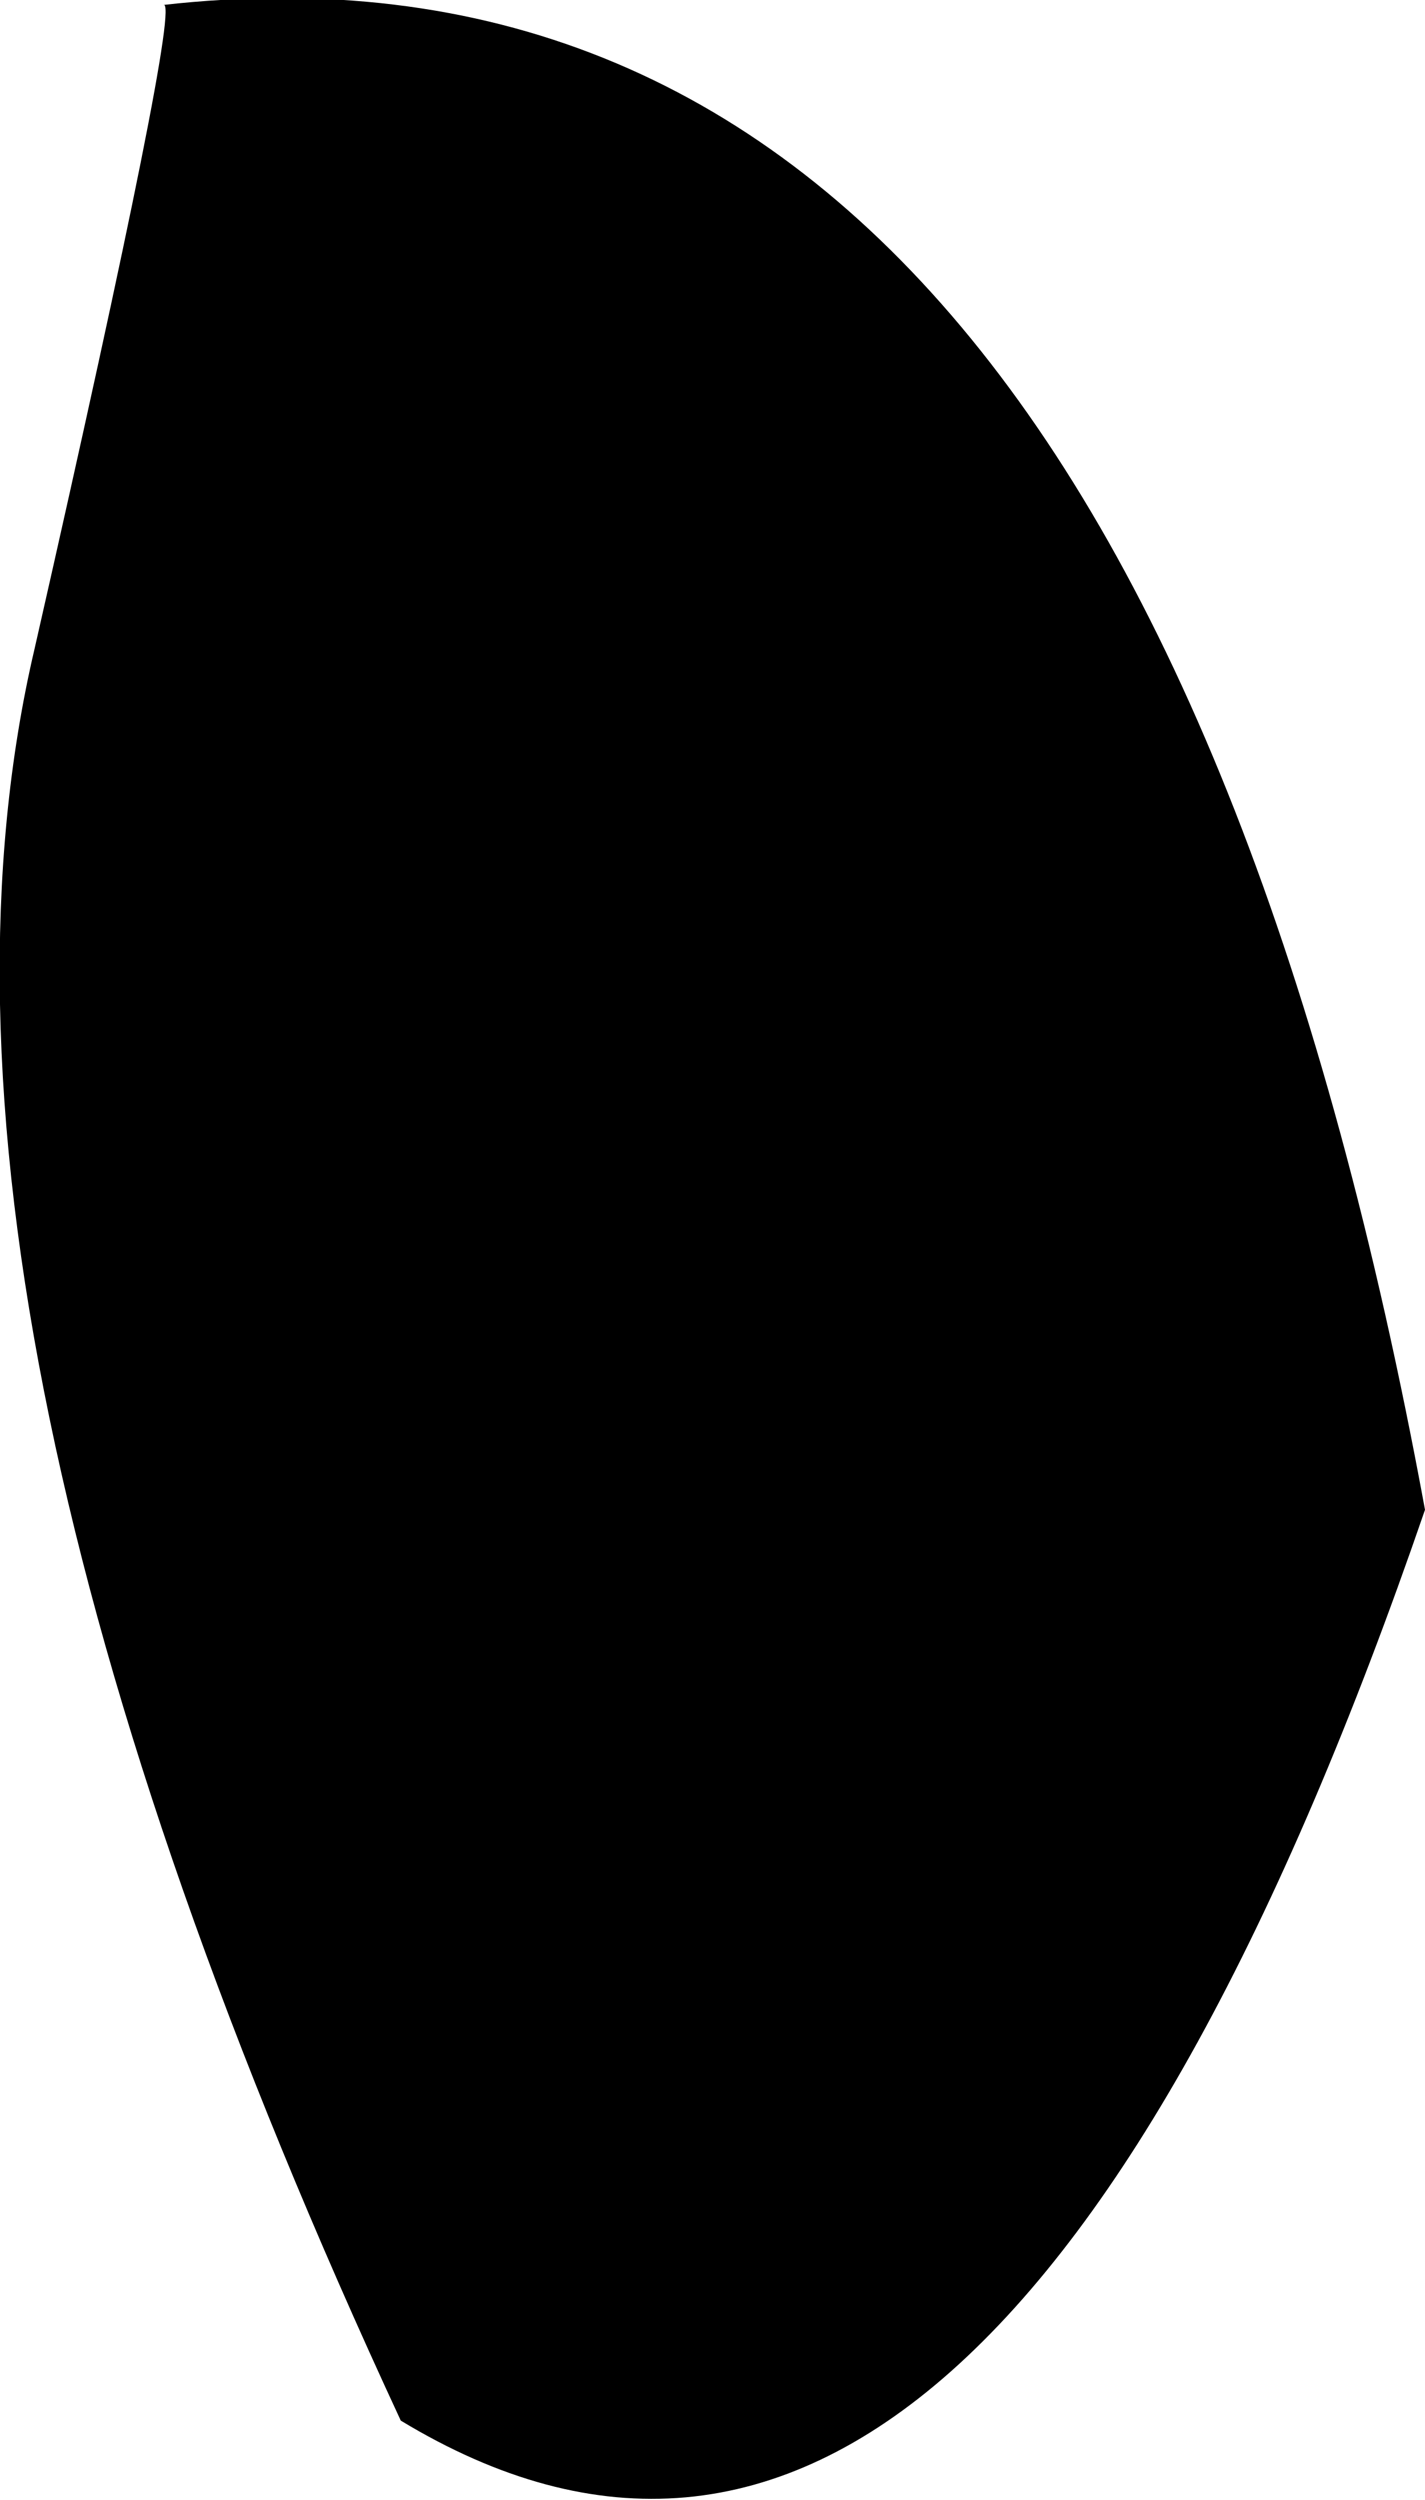 <?xml version="1.0" encoding="UTF-8" standalone="no"?>
<svg xmlns:xlink="http://www.w3.org/1999/xlink" height="25.25px" width="14.4px" xmlns="http://www.w3.org/2000/svg">
  <g transform="matrix(1.0, 0.0, 0.0, 1.0, 7.2, 12.6)">
    <path d="M-5.55 -12.55 Q4.2 -13.65 7.2 2.65 2.8 15.45 -3.15 11.85 -8.4 0.55 -6.85 -6.05 -5.35 -12.65 -5.55 -12.55" fill="#000000" fill-rule="evenodd" stroke="none"/>
  </g>
</svg>
